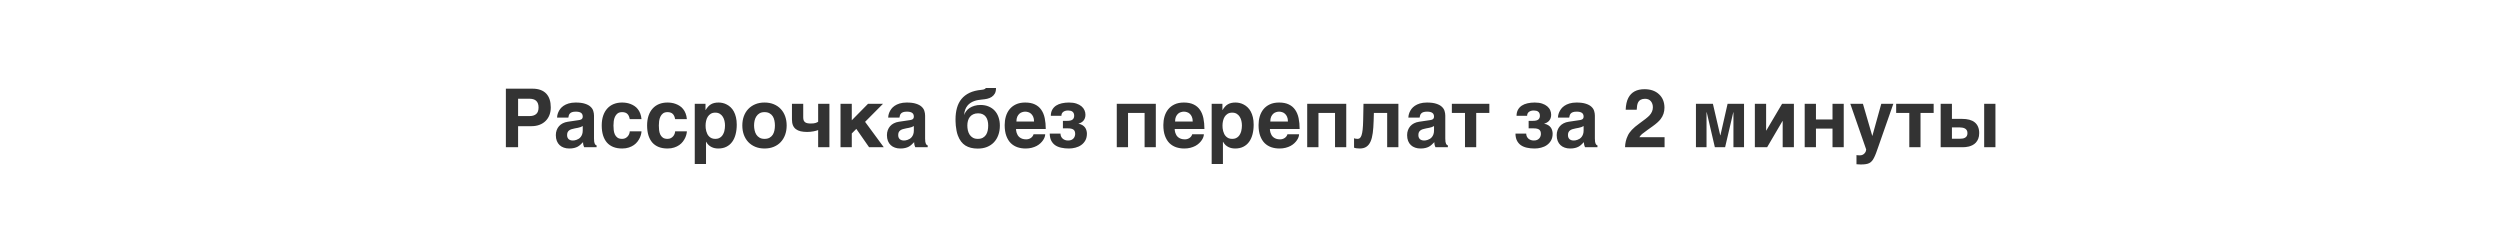 <?xml version="1.0" encoding="UTF-8"?> <svg xmlns="http://www.w3.org/2000/svg" width="1104" height="104" viewBox="0 0 1104 104" fill="none"> <path d="M238.283 55.103C237.229 55.514 236.033 55.719 234.697 55.719H228.791V65H223.395V39.16H235.137C236.508 39.16 237.697 39.348 238.705 39.723C239.725 40.098 240.568 40.643 241.236 41.357C241.904 42.072 242.402 42.94 242.73 43.959C243.059 44.978 243.223 46.139 243.223 47.44C243.223 48.647 243.029 49.76 242.643 50.779C242.256 51.787 241.693 52.66 240.955 53.398C240.229 54.125 239.338 54.693 238.283 55.103ZM228.791 51.254H233.906C235.125 51.254 236.08 50.955 236.771 50.357C237.475 49.76 237.826 48.787 237.826 47.44C237.826 46.76 237.732 46.18 237.545 45.699C237.369 45.219 237.111 44.826 236.771 44.522C236.443 44.205 236.033 43.977 235.541 43.836C235.061 43.684 234.516 43.607 233.906 43.607H228.791V51.254ZM255.58 53.047C255.756 53.023 255.943 52.988 256.143 52.941C256.354 52.895 256.547 52.818 256.723 52.713C256.898 52.596 257.045 52.443 257.162 52.256C257.279 52.057 257.338 51.793 257.338 51.465C257.338 51.148 257.285 50.861 257.18 50.603C257.086 50.334 256.922 50.105 256.688 49.918C256.453 49.719 256.137 49.566 255.738 49.461C255.352 49.355 254.865 49.303 254.279 49.303C253.611 49.303 253.072 49.373 252.662 49.514C252.264 49.643 251.947 49.83 251.713 50.076C251.479 50.31 251.309 50.592 251.203 50.92C251.098 51.236 251.021 51.576 250.975 51.94H246C246 51.705 246.035 51.383 246.105 50.973C246.188 50.551 246.328 50.094 246.527 49.602C246.738 49.109 247.025 48.611 247.389 48.107C247.764 47.603 248.25 47.147 248.848 46.736C249.457 46.315 250.195 45.969 251.062 45.699C251.93 45.43 252.967 45.289 254.174 45.277C255.885 45.277 257.268 45.453 258.322 45.805C259.389 46.145 260.215 46.596 260.801 47.158C261.398 47.709 261.797 48.33 261.996 49.022C262.207 49.701 262.312 50.381 262.312 51.06V61.221C262.312 61.795 262.342 62.27 262.4 62.645C262.471 63.008 262.559 63.301 262.664 63.523C262.77 63.734 262.887 63.893 263.016 63.998C263.156 64.092 263.303 64.162 263.455 64.209V65H257.953C257.859 64.777 257.754 64.484 257.637 64.121C257.531 63.746 257.479 63.295 257.479 62.768C257.092 63.166 256.711 63.535 256.336 63.875C255.973 64.215 255.562 64.514 255.105 64.772C254.648 65.018 254.121 65.211 253.523 65.352C252.926 65.504 252.205 65.58 251.361 65.58C250.506 65.58 249.715 65.451 248.988 65.193C248.273 64.947 247.652 64.578 247.125 64.086C246.598 63.594 246.188 62.978 245.895 62.24C245.602 61.502 245.455 60.647 245.455 59.674C245.455 58.889 245.578 58.162 245.824 57.494C246.07 56.815 246.416 56.223 246.861 55.719C247.318 55.203 247.869 54.781 248.514 54.453C249.17 54.113 249.902 53.885 250.711 53.768L255.58 53.047ZM251.959 61.906C252.264 62 252.592 62.047 252.943 62.047C253.131 62.047 253.371 62.029 253.664 61.994C253.957 61.947 254.268 61.865 254.596 61.748C254.924 61.631 255.252 61.473 255.58 61.273C255.908 61.062 256.201 60.793 256.459 60.465C256.717 60.137 256.928 59.738 257.092 59.27C257.256 58.789 257.338 58.227 257.338 57.582V55.648C257.033 55.812 256.729 55.965 256.424 56.105C256.119 56.234 255.715 56.346 255.211 56.44L253.893 56.685C253.318 56.791 252.814 56.914 252.381 57.055C251.947 57.195 251.584 57.383 251.291 57.617C251.01 57.84 250.793 58.115 250.641 58.443C250.5 58.772 250.43 59.182 250.43 59.674C250.43 60.084 250.494 60.441 250.623 60.746C250.752 61.039 250.928 61.285 251.15 61.484C251.385 61.672 251.654 61.812 251.959 61.906ZM274.723 61.326C275.297 61.326 275.795 61.215 276.217 60.992C276.639 60.758 276.99 60.471 277.271 60.131C277.553 59.791 277.758 59.428 277.887 59.041C278.027 58.654 278.098 58.303 278.098 57.986H283.283C283.283 58.303 283.225 58.713 283.107 59.217C283.002 59.721 282.82 60.254 282.562 60.816C282.305 61.379 281.959 61.947 281.525 62.522C281.104 63.084 280.57 63.594 279.926 64.051C279.293 64.496 278.549 64.859 277.693 65.141C276.838 65.434 275.848 65.58 274.723 65.58C273.258 65.58 271.963 65.357 270.838 64.912C269.725 64.467 268.787 63.816 268.025 62.961C267.275 62.094 266.701 61.027 266.303 59.762C265.916 58.496 265.723 57.049 265.723 55.42C265.723 53.791 265.934 52.35 266.355 51.096C266.789 49.83 267.398 48.77 268.184 47.914C268.969 47.047 269.912 46.391 271.014 45.945C272.127 45.5 273.363 45.277 274.723 45.277C275.309 45.277 275.912 45.324 276.533 45.418C277.166 45.512 277.787 45.676 278.396 45.91C279.006 46.133 279.586 46.426 280.137 46.789C280.699 47.152 281.197 47.609 281.631 48.16C282.076 48.699 282.439 49.338 282.721 50.076C283.014 50.803 283.201 51.647 283.283 52.607H278.098C278.004 52.103 277.875 51.664 277.711 51.289C277.547 50.902 277.33 50.58 277.061 50.322C276.803 50.053 276.48 49.853 276.094 49.725C275.719 49.584 275.262 49.514 274.723 49.514C273.891 49.514 273.223 49.707 272.719 50.094C272.227 50.48 271.846 50.967 271.576 51.553C271.307 52.139 271.125 52.777 271.031 53.469C270.949 54.16 270.908 54.81 270.908 55.42C270.908 56.053 270.943 56.721 271.014 57.424C271.084 58.115 271.248 58.754 271.506 59.34C271.764 59.914 272.145 60.389 272.648 60.764C273.152 61.139 273.844 61.326 274.723 61.326ZM294.762 61.326C295.336 61.326 295.834 61.215 296.256 60.992C296.678 60.758 297.029 60.471 297.311 60.131C297.592 59.791 297.797 59.428 297.926 59.041C298.066 58.654 298.137 58.303 298.137 57.986H303.322C303.322 58.303 303.264 58.713 303.146 59.217C303.041 59.721 302.859 60.254 302.602 60.816C302.344 61.379 301.998 61.947 301.564 62.522C301.143 63.084 300.609 63.594 299.965 64.051C299.332 64.496 298.588 64.859 297.732 65.141C296.877 65.434 295.887 65.58 294.762 65.58C293.297 65.58 292.002 65.357 290.877 64.912C289.764 64.467 288.826 63.816 288.064 62.961C287.314 62.094 286.74 61.027 286.342 59.762C285.955 58.496 285.762 57.049 285.762 55.42C285.762 53.791 285.973 52.35 286.395 51.096C286.828 49.83 287.438 48.77 288.223 47.914C289.008 47.047 289.951 46.391 291.053 45.945C292.166 45.5 293.402 45.277 294.762 45.277C295.348 45.277 295.951 45.324 296.572 45.418C297.205 45.512 297.826 45.676 298.436 45.91C299.045 46.133 299.625 46.426 300.176 46.789C300.738 47.152 301.236 47.609 301.67 48.16C302.115 48.699 302.479 49.338 302.76 50.076C303.053 50.803 303.24 51.647 303.322 52.607H298.137C298.043 52.103 297.914 51.664 297.75 51.289C297.586 50.902 297.369 50.58 297.1 50.322C296.842 50.053 296.52 49.853 296.133 49.725C295.758 49.584 295.301 49.514 294.762 49.514C293.93 49.514 293.262 49.707 292.758 50.094C292.266 50.48 291.885 50.967 291.615 51.553C291.346 52.139 291.164 52.777 291.07 53.469C290.988 54.16 290.947 54.81 290.947 55.42C290.947 56.053 290.982 56.721 291.053 57.424C291.123 58.115 291.287 58.754 291.545 59.34C291.803 59.914 292.184 60.389 292.688 60.764C293.191 61.139 293.883 61.326 294.762 61.326ZM313.939 46.068C314.396 45.799 314.9 45.6 315.451 45.471C316.014 45.342 316.646 45.277 317.35 45.277C317.936 45.277 318.539 45.348 319.16 45.488C319.781 45.629 320.385 45.857 320.971 46.174C321.568 46.478 322.131 46.883 322.658 47.387C323.186 47.879 323.648 48.488 324.047 49.215C324.445 49.941 324.762 50.791 324.996 51.764C325.23 52.725 325.348 53.826 325.348 55.068C325.348 56.615 325.178 58.033 324.838 59.322C324.51 60.611 324.006 61.719 323.326 62.645C322.658 63.57 321.809 64.291 320.777 64.807C319.758 65.322 318.557 65.58 317.174 65.58C316.693 65.58 316.207 65.533 315.715 65.439C315.223 65.346 314.742 65.188 314.273 64.965C313.805 64.742 313.359 64.443 312.938 64.068C312.527 63.682 312.164 63.201 311.848 62.627H311.777V72.418H306.803V45.84H311.549V48.582H311.619C311.959 48.008 312.316 47.516 312.691 47.105C313.066 46.684 313.482 46.338 313.939 46.068ZM313.148 60.272C313.465 60.588 313.846 60.846 314.291 61.045C314.736 61.232 315.264 61.326 315.873 61.326C316.482 61.326 317.01 61.232 317.455 61.045C317.9 60.846 318.281 60.588 318.598 60.272C318.914 59.955 319.172 59.592 319.371 59.182C319.582 58.772 319.746 58.35 319.863 57.916C319.98 57.471 320.057 57.037 320.092 56.615C320.139 56.182 320.162 55.783 320.162 55.42C320.162 54.752 320.086 54.078 319.934 53.398C319.781 52.719 319.535 52.109 319.195 51.57C318.867 51.031 318.428 50.592 317.877 50.252C317.326 49.912 316.658 49.742 315.873 49.742C315.076 49.742 314.402 49.912 313.852 50.252C313.312 50.592 312.873 51.031 312.533 51.57C312.205 52.109 311.965 52.719 311.812 53.398C311.66 54.078 311.584 54.752 311.584 55.42C311.584 55.783 311.602 56.182 311.637 56.615C311.684 57.037 311.766 57.471 311.883 57.916C312 58.35 312.158 58.772 312.357 59.182C312.568 59.592 312.832 59.955 313.148 60.272ZM333.521 64.824C332.314 64.32 331.283 63.617 330.428 62.715C329.584 61.812 328.934 60.74 328.477 59.498C328.031 58.256 327.809 56.897 327.809 55.42C327.809 53.943 328.031 52.584 328.477 51.342C328.934 50.1 329.584 49.033 330.428 48.143C331.283 47.24 332.314 46.537 333.521 46.033C334.729 45.529 336.088 45.277 337.6 45.277C339.135 45.277 340.506 45.529 341.713 46.033C342.932 46.537 343.957 47.24 344.789 48.143C345.633 49.033 346.277 50.1 346.723 51.342C347.168 52.584 347.391 53.943 347.391 55.42C347.391 56.897 347.168 58.256 346.723 59.498C346.277 60.74 345.633 61.812 344.789 62.715C343.957 63.617 342.932 64.32 341.713 64.824C340.506 65.328 339.135 65.58 337.6 65.58C336.088 65.58 334.729 65.328 333.521 64.824ZM333.24 57.565C333.393 58.279 333.65 58.918 334.014 59.48C334.377 60.031 334.852 60.477 335.438 60.816C336.023 61.156 336.744 61.326 337.6 61.326C338.49 61.326 339.229 61.162 339.814 60.834C340.412 60.494 340.887 60.055 341.238 59.516C341.59 58.965 341.836 58.338 341.977 57.635C342.129 56.92 342.205 56.182 342.205 55.42C342.205 54.67 342.129 53.938 341.977 53.223C341.836 52.508 341.59 51.881 341.238 51.342C340.887 50.791 340.412 50.352 339.814 50.023C339.229 49.684 338.49 49.514 337.6 49.514C336.744 49.514 336.023 49.684 335.438 50.023C334.852 50.363 334.377 50.815 334.014 51.377C333.65 51.928 333.387 52.56 333.223 53.275C333.07 53.978 332.994 54.693 332.994 55.42C332.994 56.147 333.076 56.861 333.24 57.565ZM360.434 57.723C360.07 57.828 359.666 57.922 359.221 58.004C358.787 58.086 358.33 58.15 357.85 58.197C357.381 58.244 356.93 58.268 356.496 58.268C355.406 58.268 354.439 58.174 353.596 57.986C352.752 57.787 352.043 57.471 351.469 57.037C350.895 56.603 350.461 56.041 350.168 55.35C349.875 54.647 349.729 53.785 349.729 52.766V45.84H354.703V51.781C354.703 52.332 354.768 52.783 354.896 53.135C355.037 53.486 355.248 53.768 355.529 53.978C355.811 54.19 356.162 54.336 356.584 54.418C357.006 54.5 357.504 54.541 358.078 54.541C358.934 54.541 359.613 54.465 360.117 54.312C360.621 54.148 361.014 53.967 361.295 53.768V45.84H366.27V65H361.295V57.441C361.084 57.535 360.797 57.629 360.434 57.723ZM390.264 65H383.777L378.152 56.914L376.148 58.935V65H371.174V45.84H376.148V53.117L383.32 45.84H389.93L382.02 53.803L390.264 65ZM401.795 53.047C401.971 53.023 402.158 52.988 402.357 52.941C402.568 52.895 402.762 52.818 402.938 52.713C403.113 52.596 403.26 52.443 403.377 52.256C403.494 52.057 403.553 51.793 403.553 51.465C403.553 51.148 403.5 50.861 403.395 50.603C403.301 50.334 403.137 50.105 402.902 49.918C402.668 49.719 402.352 49.566 401.953 49.461C401.566 49.355 401.08 49.303 400.494 49.303C399.826 49.303 399.287 49.373 398.877 49.514C398.479 49.643 398.162 49.83 397.928 50.076C397.693 50.31 397.523 50.592 397.418 50.92C397.312 51.236 397.236 51.576 397.189 51.94H392.215C392.215 51.705 392.25 51.383 392.32 50.973C392.402 50.551 392.543 50.094 392.742 49.602C392.953 49.109 393.24 48.611 393.604 48.107C393.979 47.603 394.465 47.147 395.062 46.736C395.672 46.315 396.41 45.969 397.277 45.699C398.145 45.43 399.182 45.289 400.389 45.277C402.1 45.277 403.482 45.453 404.537 45.805C405.604 46.145 406.43 46.596 407.016 47.158C407.613 47.709 408.012 48.33 408.211 49.022C408.422 49.701 408.527 50.381 408.527 51.06V61.221C408.527 61.795 408.557 62.27 408.615 62.645C408.686 63.008 408.773 63.301 408.879 63.523C408.984 63.734 409.102 63.893 409.23 63.998C409.371 64.092 409.518 64.162 409.67 64.209V65H404.168C404.074 64.777 403.969 64.484 403.852 64.121C403.746 63.746 403.693 63.295 403.693 62.768C403.307 63.166 402.926 63.535 402.551 63.875C402.188 64.215 401.777 64.514 401.32 64.772C400.863 65.018 400.336 65.211 399.738 65.352C399.141 65.504 398.42 65.58 397.576 65.58C396.721 65.58 395.93 65.451 395.203 65.193C394.488 64.947 393.867 64.578 393.34 64.086C392.812 63.594 392.402 62.978 392.109 62.24C391.816 61.502 391.67 60.647 391.67 59.674C391.67 58.889 391.793 58.162 392.039 57.494C392.285 56.815 392.631 56.223 393.076 55.719C393.533 55.203 394.084 54.781 394.729 54.453C395.385 54.113 396.117 53.885 396.926 53.768L401.795 53.047ZM398.174 61.906C398.479 62 398.807 62.047 399.158 62.047C399.346 62.047 399.586 62.029 399.879 61.994C400.172 61.947 400.482 61.865 400.811 61.748C401.139 61.631 401.467 61.473 401.795 61.273C402.123 61.062 402.416 60.793 402.674 60.465C402.932 60.137 403.143 59.738 403.307 59.27C403.471 58.789 403.553 58.227 403.553 57.582V55.648C403.248 55.812 402.943 55.965 402.639 56.105C402.334 56.234 401.93 56.346 401.426 56.44L400.107 56.685C399.533 56.791 399.029 56.914 398.596 57.055C398.162 57.195 397.799 57.383 397.506 57.617C397.225 57.84 397.008 58.115 396.855 58.443C396.715 58.772 396.645 59.182 396.645 59.674C396.645 60.084 396.709 60.441 396.838 60.746C396.967 61.039 397.143 61.285 397.365 61.484C397.6 61.672 397.869 61.812 398.174 61.906ZM434.824 39.336C435.094 39.184 435.264 39.025 435.334 38.861H439.834C439.846 39.846 439.676 40.654 439.324 41.287C438.973 41.908 438.504 42.412 437.918 42.799C437.344 43.174 436.676 43.449 435.914 43.625C435.164 43.789 434.391 43.9 433.594 43.959C433.043 44.006 432.475 44.082 431.889 44.188C431.303 44.281 430.729 44.434 430.166 44.645C429.604 44.844 429.07 45.113 428.566 45.453C428.062 45.781 427.611 46.191 427.213 46.684C426.814 47.176 426.486 47.762 426.229 48.441C425.971 49.121 425.812 49.918 425.754 50.832C425.941 50.223 426.24 49.648 426.65 49.109C427.061 48.559 427.57 48.084 428.18 47.685C428.801 47.275 429.516 46.953 430.324 46.719C431.133 46.473 432.029 46.35 433.014 46.35C434.326 46.35 435.51 46.572 436.564 47.018C437.619 47.451 438.516 48.066 439.254 48.863C439.992 49.66 440.555 50.621 440.941 51.746C441.34 52.871 441.539 54.119 441.539 55.49C441.539 57.014 441.311 58.397 440.854 59.639C440.408 60.881 439.764 61.947 438.92 62.838C438.088 63.717 437.068 64.402 435.861 64.894C434.654 65.375 433.295 65.615 431.783 65.615C429.58 65.615 427.758 65.164 426.316 64.262C424.875 63.359 423.768 61.889 422.994 59.85C422.736 59.158 422.537 58.426 422.396 57.652C422.256 56.879 422.15 56.152 422.08 55.473C422.021 54.793 421.986 54.201 421.975 53.697C421.963 53.193 421.957 52.859 421.957 52.695C421.957 50.867 422.168 49.197 422.59 47.685C423.012 46.162 423.68 44.838 424.594 43.713C425.52 42.588 426.703 41.68 428.145 40.988C429.598 40.297 431.355 39.857 433.418 39.67C434.074 39.611 434.543 39.5 434.824 39.336ZM431.959 50.041C431.104 50.041 430.371 50.188 429.762 50.48C429.164 50.762 428.672 51.148 428.285 51.641C427.898 52.133 427.617 52.707 427.441 53.363C427.266 54.008 427.178 54.693 427.178 55.42C427.178 56.147 427.254 56.867 427.406 57.582C427.57 58.285 427.834 58.918 428.197 59.48C428.561 60.031 429.035 60.477 429.621 60.816C430.207 61.156 430.928 61.326 431.783 61.326C432.686 61.326 433.43 61.162 434.016 60.834C434.613 60.494 435.088 60.055 435.439 59.516C435.791 58.965 436.037 58.338 436.178 57.635C436.318 56.92 436.389 56.182 436.389 55.42C436.389 54.67 436.307 53.967 436.143 53.31C435.979 52.654 435.721 52.086 435.369 51.605C435.018 51.113 434.561 50.732 433.998 50.463C433.436 50.182 432.756 50.041 431.959 50.041ZM449.309 65.018C448.184 64.631 447.199 64.027 446.355 63.207C445.523 62.375 444.867 61.303 444.387 59.99C443.906 58.678 443.666 57.084 443.666 55.209C443.666 53.908 443.836 52.66 444.176 51.465C444.527 50.258 445.066 49.197 445.793 48.283C446.531 47.369 447.469 46.643 448.605 46.103C449.754 45.553 451.131 45.277 452.736 45.277C454.436 45.277 455.865 45.559 457.025 46.121C458.186 46.672 459.117 47.457 459.82 48.477C460.535 49.496 461.045 50.727 461.35 52.168C461.654 53.609 461.807 55.209 461.807 56.967H448.676C448.676 57.143 448.693 57.377 448.729 57.67C448.764 57.963 448.834 58.279 448.939 58.619C449.045 58.959 449.197 59.305 449.396 59.656C449.596 59.996 449.859 60.307 450.188 60.588C450.527 60.869 450.938 61.098 451.418 61.273C451.91 61.449 452.496 61.537 453.176 61.537C453.527 61.537 453.873 61.49 454.213 61.397C454.564 61.291 454.887 61.145 455.18 60.957C455.473 60.758 455.725 60.523 455.936 60.254C456.158 59.973 456.316 59.656 456.41 59.305H461.561C461.561 59.656 461.484 60.06 461.332 60.518C461.18 60.963 460.945 61.42 460.629 61.889C460.324 62.346 459.938 62.797 459.469 63.242C459 63.688 458.443 64.086 457.799 64.438C457.154 64.777 456.422 65.053 455.602 65.264C454.793 65.475 453.891 65.58 452.895 65.58C451.617 65.58 450.422 65.393 449.309 65.018ZM450.188 50.199C449.801 50.539 449.479 50.99 449.221 51.553C448.975 52.115 448.852 52.818 448.852 53.662H456.639C456.639 52.818 456.51 52.115 456.252 51.553C456.006 50.99 455.689 50.545 455.303 50.217C454.928 49.877 454.512 49.643 454.055 49.514C453.598 49.373 453.158 49.303 452.736 49.303C452.326 49.303 451.893 49.373 451.436 49.514C450.979 49.643 450.562 49.871 450.188 50.199ZM469.383 53.363H471.299C472.412 53.363 473.197 53.17 473.654 52.783C474.123 52.397 474.357 51.834 474.357 51.096C474.357 50.662 474.287 50.299 474.146 50.006C474.018 49.713 473.83 49.478 473.584 49.303C473.35 49.115 473.068 48.986 472.74 48.916C472.412 48.834 472.055 48.793 471.668 48.793C470.789 48.793 470.074 48.998 469.523 49.408C468.984 49.807 468.715 50.387 468.715 51.148H464.039C464.051 50.094 464.262 49.197 464.672 48.459C465.094 47.709 465.662 47.1 466.377 46.631C467.092 46.162 467.936 45.822 468.908 45.611C469.881 45.389 470.93 45.277 472.055 45.277C473.32 45.277 474.41 45.43 475.324 45.734C476.238 46.039 476.994 46.443 477.592 46.947C478.189 47.451 478.629 48.031 478.91 48.688C479.191 49.332 479.332 49.994 479.332 50.674C479.332 51.236 479.25 51.74 479.086 52.185C478.922 52.619 478.699 53 478.418 53.328C478.137 53.645 477.809 53.908 477.434 54.119C477.07 54.33 476.689 54.488 476.291 54.594V54.664C476.959 54.77 477.527 54.969 477.996 55.262C478.465 55.543 478.846 55.883 479.139 56.281C479.432 56.68 479.643 57.119 479.771 57.6C479.912 58.068 479.982 58.531 479.982 58.988C479.982 60.184 479.748 61.197 479.279 62.029C478.811 62.861 478.195 63.541 477.434 64.068C476.684 64.596 475.834 64.977 474.885 65.211C473.947 65.457 473.004 65.58 472.055 65.58C470.812 65.58 469.67 65.463 468.627 65.228C467.596 65.006 466.705 64.637 465.955 64.121C465.217 63.594 464.637 62.914 464.215 62.082C463.793 61.238 463.576 60.207 463.564 58.988H468.311C468.311 59.434 468.393 59.844 468.557 60.219C468.721 60.594 468.949 60.916 469.242 61.185C469.535 61.455 469.887 61.666 470.297 61.818C470.707 61.971 471.164 62.047 471.668 62.047C472.277 62.047 472.781 61.953 473.18 61.766C473.59 61.566 473.912 61.32 474.146 61.027C474.381 60.734 474.545 60.424 474.639 60.096C474.744 59.756 474.797 59.445 474.797 59.164C474.797 58.25 474.545 57.611 474.041 57.248C473.549 56.873 472.758 56.685 471.668 56.685H469.383V53.363ZM493.166 45.84H510.41V65H505.453V49.883H498.141V65H493.166V45.84ZM519.375 65.018C518.25 64.631 517.266 64.027 516.422 63.207C515.59 62.375 514.934 61.303 514.453 59.99C513.973 58.678 513.732 57.084 513.732 55.209C513.732 53.908 513.902 52.66 514.242 51.465C514.594 50.258 515.133 49.197 515.859 48.283C516.598 47.369 517.535 46.643 518.672 46.103C519.82 45.553 521.197 45.277 522.803 45.277C524.502 45.277 525.932 45.559 527.092 46.121C528.252 46.672 529.184 47.457 529.887 48.477C530.602 49.496 531.111 50.727 531.416 52.168C531.721 53.609 531.873 55.209 531.873 56.967H518.742C518.742 57.143 518.76 57.377 518.795 57.67C518.83 57.963 518.9 58.279 519.006 58.619C519.111 58.959 519.264 59.305 519.463 59.656C519.662 59.996 519.926 60.307 520.254 60.588C520.594 60.869 521.004 61.098 521.484 61.273C521.977 61.449 522.562 61.537 523.242 61.537C523.594 61.537 523.939 61.49 524.279 61.397C524.631 61.291 524.953 61.145 525.246 60.957C525.539 60.758 525.791 60.523 526.002 60.254C526.225 59.973 526.383 59.656 526.477 59.305H531.627C531.627 59.656 531.551 60.06 531.398 60.518C531.246 60.963 531.012 61.42 530.695 61.889C530.391 62.346 530.004 62.797 529.535 63.242C529.066 63.688 528.51 64.086 527.865 64.438C527.221 64.777 526.488 65.053 525.668 65.264C524.859 65.475 523.957 65.58 522.961 65.58C521.684 65.58 520.488 65.393 519.375 65.018ZM520.254 50.199C519.867 50.539 519.545 50.99 519.287 51.553C519.041 52.115 518.918 52.818 518.918 53.662H526.705C526.705 52.818 526.576 52.115 526.318 51.553C526.072 50.99 525.756 50.545 525.369 50.217C524.994 49.877 524.578 49.643 524.121 49.514C523.664 49.373 523.225 49.303 522.803 49.303C522.393 49.303 521.959 49.373 521.502 49.514C521.045 49.643 520.629 49.871 520.254 50.199ZM542.209 46.068C542.666 45.799 543.17 45.6 543.721 45.471C544.283 45.342 544.916 45.277 545.619 45.277C546.205 45.277 546.809 45.348 547.43 45.488C548.051 45.629 548.654 45.857 549.24 46.174C549.838 46.478 550.4 46.883 550.928 47.387C551.455 47.879 551.918 48.488 552.316 49.215C552.715 49.941 553.031 50.791 553.266 51.764C553.5 52.725 553.617 53.826 553.617 55.068C553.617 56.615 553.447 58.033 553.107 59.322C552.779 60.611 552.275 61.719 551.596 62.645C550.928 63.57 550.078 64.291 549.047 64.807C548.027 65.322 546.826 65.58 545.443 65.58C544.963 65.58 544.477 65.533 543.984 65.439C543.492 65.346 543.012 65.188 542.543 64.965C542.074 64.742 541.629 64.443 541.207 64.068C540.797 63.682 540.434 63.201 540.117 62.627H540.047V72.418H535.072V45.84H539.818V48.582H539.889C540.229 48.008 540.586 47.516 540.961 47.105C541.336 46.684 541.752 46.338 542.209 46.068ZM541.418 60.272C541.734 60.588 542.115 60.846 542.561 61.045C543.006 61.232 543.533 61.326 544.143 61.326C544.752 61.326 545.279 61.232 545.725 61.045C546.17 60.846 546.551 60.588 546.867 60.272C547.184 59.955 547.441 59.592 547.641 59.182C547.852 58.772 548.016 58.35 548.133 57.916C548.25 57.471 548.326 57.037 548.361 56.615C548.408 56.182 548.432 55.783 548.432 55.42C548.432 54.752 548.355 54.078 548.203 53.398C548.051 52.719 547.805 52.109 547.465 51.57C547.137 51.031 546.697 50.592 546.146 50.252C545.596 49.912 544.928 49.742 544.143 49.742C543.346 49.742 542.672 49.912 542.121 50.252C541.582 50.592 541.143 51.031 540.803 51.57C540.475 52.109 540.234 52.719 540.082 53.398C539.93 54.078 539.854 54.752 539.854 55.42C539.854 55.783 539.871 56.182 539.906 56.615C539.953 57.037 540.035 57.471 540.152 57.916C540.27 58.35 540.428 58.772 540.627 59.182C540.838 59.592 541.102 59.955 541.418 60.272ZM561.422 65.018C560.297 64.631 559.312 64.027 558.469 63.207C557.637 62.375 556.98 61.303 556.5 59.99C556.02 58.678 555.779 57.084 555.779 55.209C555.779 53.908 555.949 52.66 556.289 51.465C556.641 50.258 557.18 49.197 557.906 48.283C558.645 47.369 559.582 46.643 560.719 46.103C561.867 45.553 563.244 45.277 564.85 45.277C566.549 45.277 567.979 45.559 569.139 46.121C570.299 46.672 571.23 47.457 571.934 48.477C572.648 49.496 573.158 50.727 573.463 52.168C573.768 53.609 573.92 55.209 573.92 56.967H560.789C560.789 57.143 560.807 57.377 560.842 57.67C560.877 57.963 560.947 58.279 561.053 58.619C561.158 58.959 561.311 59.305 561.51 59.656C561.709 59.996 561.973 60.307 562.301 60.588C562.641 60.869 563.051 61.098 563.531 61.273C564.023 61.449 564.609 61.537 565.289 61.537C565.641 61.537 565.986 61.49 566.326 61.397C566.678 61.291 567 61.145 567.293 60.957C567.586 60.758 567.838 60.523 568.049 60.254C568.271 59.973 568.43 59.656 568.523 59.305H573.674C573.674 59.656 573.598 60.06 573.445 60.518C573.293 60.963 573.059 61.42 572.742 61.889C572.438 62.346 572.051 62.797 571.582 63.242C571.113 63.688 570.557 64.086 569.912 64.438C569.268 64.777 568.535 65.053 567.715 65.264C566.906 65.475 566.004 65.58 565.008 65.58C563.73 65.58 562.535 65.393 561.422 65.018ZM562.301 50.199C561.914 50.539 561.592 50.99 561.334 51.553C561.088 52.115 560.965 52.818 560.965 53.662H568.752C568.752 52.818 568.623 52.115 568.365 51.553C568.119 50.99 567.803 50.545 567.416 50.217C567.041 49.877 566.625 49.643 566.168 49.514C565.711 49.373 565.271 49.303 564.85 49.303C564.439 49.303 564.006 49.373 563.549 49.514C563.092 49.643 562.676 49.871 562.301 50.199ZM577.26 45.84H594.504V65H589.547V49.883H582.234V65H577.26V45.84ZM606.703 49.883L606.598 53.451C606.539 55.455 606.41 57.213 606.211 58.725C606.012 60.236 605.684 61.502 605.227 62.522C604.781 63.529 604.172 64.291 603.398 64.807C602.637 65.322 601.658 65.58 600.463 65.58C599.9 65.58 599.408 65.545 598.986 65.475C598.564 65.416 598.219 65.328 597.949 65.211V61.045C598.113 61.115 598.318 61.18 598.564 61.238C598.822 61.297 599.133 61.326 599.496 61.326C599.871 61.326 600.205 61.215 600.498 60.992C600.791 60.758 601.043 60.342 601.254 59.744C601.465 59.135 601.629 58.297 601.746 57.23C601.863 56.164 601.939 54.787 601.975 53.1L602.115 45.84H617.531V65H612.574V49.883H606.703ZM631.506 53.047C631.682 53.023 631.869 52.988 632.068 52.941C632.279 52.895 632.473 52.818 632.648 52.713C632.824 52.596 632.971 52.443 633.088 52.256C633.205 52.057 633.264 51.793 633.264 51.465C633.264 51.148 633.211 50.861 633.105 50.603C633.012 50.334 632.848 50.105 632.613 49.918C632.379 49.719 632.062 49.566 631.664 49.461C631.277 49.355 630.791 49.303 630.205 49.303C629.537 49.303 628.998 49.373 628.588 49.514C628.189 49.643 627.873 49.83 627.639 50.076C627.404 50.31 627.234 50.592 627.129 50.92C627.023 51.236 626.947 51.576 626.9 51.94H621.926C621.926 51.705 621.961 51.383 622.031 50.973C622.113 50.551 622.254 50.094 622.453 49.602C622.664 49.109 622.951 48.611 623.314 48.107C623.689 47.603 624.176 47.147 624.773 46.736C625.383 46.315 626.121 45.969 626.988 45.699C627.855 45.43 628.893 45.289 630.1 45.277C631.811 45.277 633.193 45.453 634.248 45.805C635.314 46.145 636.141 46.596 636.727 47.158C637.324 47.709 637.723 48.33 637.922 49.022C638.133 49.701 638.238 50.381 638.238 51.06V61.221C638.238 61.795 638.268 62.27 638.326 62.645C638.396 63.008 638.484 63.301 638.59 63.523C638.695 63.734 638.812 63.893 638.941 63.998C639.082 64.092 639.229 64.162 639.381 64.209V65H633.879C633.785 64.777 633.68 64.484 633.562 64.121C633.457 63.746 633.404 63.295 633.404 62.768C633.018 63.166 632.637 63.535 632.262 63.875C631.898 64.215 631.488 64.514 631.031 64.772C630.574 65.018 630.047 65.211 629.449 65.352C628.852 65.504 628.131 65.58 627.287 65.58C626.432 65.58 625.641 65.451 624.914 65.193C624.199 64.947 623.578 64.578 623.051 64.086C622.523 63.594 622.113 62.978 621.82 62.24C621.527 61.502 621.381 60.647 621.381 59.674C621.381 58.889 621.504 58.162 621.75 57.494C621.996 56.815 622.342 56.223 622.787 55.719C623.244 55.203 623.795 54.781 624.439 54.453C625.096 54.113 625.828 53.885 626.637 53.768L631.506 53.047ZM627.885 61.906C628.189 62 628.518 62.047 628.869 62.047C629.057 62.047 629.297 62.029 629.59 61.994C629.883 61.947 630.193 61.865 630.521 61.748C630.85 61.631 631.178 61.473 631.506 61.273C631.834 61.062 632.127 60.793 632.385 60.465C632.643 60.137 632.854 59.738 633.018 59.27C633.182 58.789 633.264 58.227 633.264 57.582V55.648C632.959 55.812 632.654 55.965 632.35 56.105C632.045 56.234 631.641 56.346 631.137 56.44L629.818 56.685C629.244 56.791 628.74 56.914 628.307 57.055C627.873 57.195 627.51 57.383 627.217 57.617C626.936 57.84 626.719 58.115 626.566 58.443C626.426 58.772 626.355 59.182 626.355 59.674C626.355 60.084 626.42 60.441 626.549 60.746C626.678 61.039 626.854 61.285 627.076 61.484C627.311 61.672 627.58 61.812 627.885 61.906ZM657.697 45.84V49.883H651.896V65H646.939V49.883H641.139V45.84H657.697ZM675.047 53.363H676.963C678.076 53.363 678.861 53.17 679.318 52.783C679.787 52.397 680.021 51.834 680.021 51.096C680.021 50.662 679.951 50.299 679.811 50.006C679.682 49.713 679.494 49.478 679.248 49.303C679.014 49.115 678.732 48.986 678.404 48.916C678.076 48.834 677.719 48.793 677.332 48.793C676.453 48.793 675.738 48.998 675.188 49.408C674.648 49.807 674.379 50.387 674.379 51.148H669.703C669.715 50.094 669.926 49.197 670.336 48.459C670.758 47.709 671.326 47.1 672.041 46.631C672.756 46.162 673.6 45.822 674.572 45.611C675.545 45.389 676.594 45.277 677.719 45.277C678.984 45.277 680.074 45.43 680.988 45.734C681.902 46.039 682.658 46.443 683.256 46.947C683.854 47.451 684.293 48.031 684.574 48.688C684.855 49.332 684.996 49.994 684.996 50.674C684.996 51.236 684.914 51.74 684.75 52.185C684.586 52.619 684.363 53 684.082 53.328C683.801 53.645 683.473 53.908 683.098 54.119C682.734 54.33 682.354 54.488 681.955 54.594V54.664C682.623 54.77 683.191 54.969 683.66 55.262C684.129 55.543 684.51 55.883 684.803 56.281C685.096 56.68 685.307 57.119 685.436 57.6C685.576 58.068 685.646 58.531 685.646 58.988C685.646 60.184 685.412 61.197 684.943 62.029C684.475 62.861 683.859 63.541 683.098 64.068C682.348 64.596 681.498 64.977 680.549 65.211C679.611 65.457 678.668 65.58 677.719 65.58C676.477 65.58 675.334 65.463 674.291 65.228C673.26 65.006 672.369 64.637 671.619 64.121C670.881 63.594 670.301 62.914 669.879 62.082C669.457 61.238 669.24 60.207 669.229 58.988H673.975C673.975 59.434 674.057 59.844 674.221 60.219C674.385 60.594 674.613 60.916 674.906 61.185C675.199 61.455 675.551 61.666 675.961 61.818C676.371 61.971 676.828 62.047 677.332 62.047C677.941 62.047 678.445 61.953 678.844 61.766C679.254 61.566 679.576 61.32 679.811 61.027C680.045 60.734 680.209 60.424 680.303 60.096C680.408 59.756 680.461 59.445 680.461 59.164C680.461 58.25 680.209 57.611 679.705 57.248C679.213 56.873 678.422 56.685 677.332 56.685H675.047V53.363ZM697.564 53.047C697.74 53.023 697.928 52.988 698.127 52.941C698.338 52.895 698.531 52.818 698.707 52.713C698.883 52.596 699.029 52.443 699.146 52.256C699.264 52.057 699.322 51.793 699.322 51.465C699.322 51.148 699.27 50.861 699.164 50.603C699.07 50.334 698.906 50.105 698.672 49.918C698.438 49.719 698.121 49.566 697.723 49.461C697.336 49.355 696.85 49.303 696.264 49.303C695.596 49.303 695.057 49.373 694.646 49.514C694.248 49.643 693.932 49.83 693.697 50.076C693.463 50.31 693.293 50.592 693.188 50.92C693.082 51.236 693.006 51.576 692.959 51.94H687.984C687.984 51.705 688.02 51.383 688.09 50.973C688.172 50.551 688.312 50.094 688.512 49.602C688.723 49.109 689.01 48.611 689.373 48.107C689.748 47.603 690.234 47.147 690.832 46.736C691.441 46.315 692.18 45.969 693.047 45.699C693.914 45.43 694.951 45.289 696.158 45.277C697.869 45.277 699.252 45.453 700.307 45.805C701.373 46.145 702.199 46.596 702.785 47.158C703.383 47.709 703.781 48.33 703.98 49.022C704.191 49.701 704.297 50.381 704.297 51.06V61.221C704.297 61.795 704.326 62.27 704.385 62.645C704.455 63.008 704.543 63.301 704.648 63.523C704.754 63.734 704.871 63.893 705 63.998C705.141 64.092 705.287 64.162 705.439 64.209V65H699.938C699.844 64.777 699.738 64.484 699.621 64.121C699.516 63.746 699.463 63.295 699.463 62.768C699.076 63.166 698.695 63.535 698.32 63.875C697.957 64.215 697.547 64.514 697.09 64.772C696.633 65.018 696.105 65.211 695.508 65.352C694.91 65.504 694.189 65.58 693.346 65.58C692.49 65.58 691.699 65.451 690.973 65.193C690.258 64.947 689.637 64.578 689.109 64.086C688.582 63.594 688.172 62.978 687.879 62.24C687.586 61.502 687.439 60.647 687.439 59.674C687.439 58.889 687.562 58.162 687.809 57.494C688.055 56.815 688.4 56.223 688.846 55.719C689.303 55.203 689.854 54.781 690.498 54.453C691.154 54.113 691.887 53.885 692.695 53.768L697.564 53.047ZM693.943 61.906C694.248 62 694.576 62.047 694.928 62.047C695.115 62.047 695.355 62.029 695.648 61.994C695.941 61.947 696.252 61.865 696.58 61.748C696.908 61.631 697.236 61.473 697.564 61.273C697.893 61.062 698.186 60.793 698.443 60.465C698.701 60.137 698.912 59.738 699.076 59.27C699.24 58.789 699.322 58.227 699.322 57.582V55.648C699.018 55.812 698.713 55.965 698.408 56.105C698.104 56.234 697.699 56.346 697.195 56.44L695.877 56.685C695.303 56.791 694.799 56.914 694.365 57.055C693.932 57.195 693.568 57.383 693.275 57.617C692.994 57.84 692.777 58.115 692.625 58.443C692.484 58.772 692.414 59.182 692.414 59.674C692.414 60.084 692.479 60.441 692.607 60.746C692.736 61.039 692.912 61.285 693.135 61.484C693.369 61.672 693.639 61.812 693.943 61.906ZM729.012 44.697C728.414 43.982 727.559 43.625 726.445 43.625C724.922 43.625 723.885 44.193 723.334 45.33C723.018 45.986 722.83 47.029 722.771 48.459H717.902C717.984 46.291 718.377 44.539 719.08 43.203C720.416 40.66 722.789 39.389 726.199 39.389C728.895 39.389 731.039 40.139 732.633 41.639C734.227 43.127 735.023 45.102 735.023 47.562C735.023 49.449 734.461 51.125 733.336 52.59C732.598 53.562 731.385 54.647 729.697 55.842L727.693 57.266C726.439 58.156 725.578 58.801 725.109 59.199C724.652 59.598 724.266 60.06 723.949 60.588H735.076V65H717.621C717.668 63.172 718.061 61.502 718.799 59.99C719.514 58.291 721.201 56.492 723.861 54.594C726.17 52.941 727.664 51.758 728.344 51.043C729.387 49.93 729.908 48.711 729.908 47.387C729.908 46.309 729.609 45.412 729.012 44.697ZM762.902 45.84H770.162V65H765.486V49.584H765.416L761.812 65H757.277L753.691 49.584H753.604V65H748.928V45.84H756.416L759.65 59.744H759.738L762.902 45.84ZM787.23 65V53.451H787.143L780.375 65H774.943V45.84H779.918V57.652H779.988L786.967 45.84H792.188V65H787.23ZM809.238 56.791H801.926V65H796.951V45.84H801.926V52.766H809.238V45.84H814.195V65H809.238V56.791ZM826.852 59.955L830.771 45.84H836.098L829.506 64.684C829.131 65.785 828.791 66.74 828.486 67.549C828.182 68.369 827.877 69.072 827.572 69.658C827.279 70.256 826.963 70.742 826.623 71.117C826.295 71.504 825.908 71.809 825.463 72.031C825.018 72.254 824.496 72.406 823.898 72.488C823.301 72.582 822.592 72.629 821.771 72.629C821.443 72.629 821.133 72.617 820.84 72.594C820.559 72.582 820.219 72.559 819.82 72.523V68.498C820.02 68.522 820.266 68.545 820.559 68.568C820.852 68.592 821.098 68.603 821.297 68.603C821.824 68.603 822.27 68.504 822.633 68.305C822.996 68.106 823.283 67.865 823.494 67.584C823.717 67.314 823.875 67.033 823.969 66.74C824.062 66.447 824.109 66.201 824.109 66.002L817.096 45.84H822.668L826.781 59.955H826.852ZM853.904 45.84V49.883H848.104V65H843.146V49.883H837.346V45.84H853.904ZM869.672 52.871C870.598 53.117 871.383 53.498 872.027 54.014C872.672 54.529 873.164 55.185 873.504 55.982C873.844 56.768 874.014 57.699 874.014 58.777C874.014 59.75 873.873 60.582 873.592 61.273C873.311 61.965 872.947 62.545 872.502 63.014C872.068 63.471 871.582 63.834 871.043 64.103C870.504 64.361 869.977 64.561 869.461 64.701C868.945 64.83 868.465 64.912 868.02 64.947C867.586 64.982 867.252 65 867.018 65H856.998V45.84H861.973V52.502H866.49C867.674 52.502 868.734 52.625 869.672 52.871ZM881.186 45.84V65H876.211V45.84H881.186ZM865.189 56.246H861.973V61.256H865.611C865.998 61.256 866.379 61.227 866.754 61.168C867.141 61.098 867.486 60.975 867.791 60.799C868.107 60.611 868.359 60.359 868.547 60.043C868.734 59.715 868.828 59.293 868.828 58.777C868.828 58.273 868.729 57.857 868.529 57.529C868.342 57.201 868.078 56.943 867.738 56.756C867.41 56.568 867.023 56.44 866.578 56.369C866.145 56.287 865.682 56.246 865.189 56.246Z" fill="#333333"></path> </svg> 